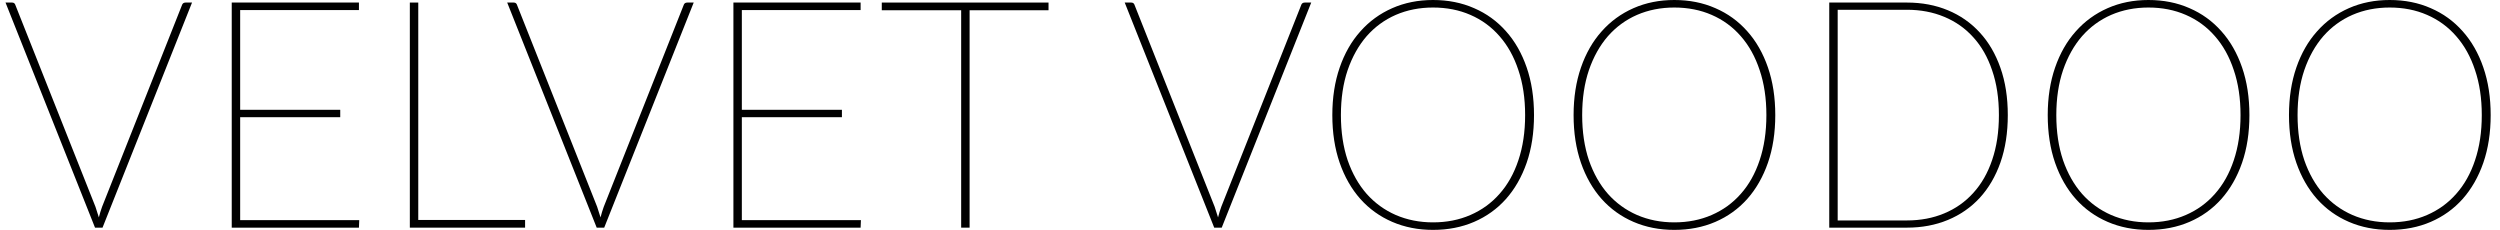 <?xml version="1.0" encoding="UTF-8"?> <svg xmlns="http://www.w3.org/2000/svg" width="261" height="24" viewBox="0 0 261 24" fill="none"> <path d="M20.048 0.267L10.704 23.766H9.92L0.576 0.267H1.264C1.446 0.267 1.563 0.362 1.616 0.552L9.968 21.593C10.032 21.772 10.091 21.955 10.144 22.145C10.208 22.323 10.267 22.507 10.32 22.696C10.416 22.317 10.528 21.95 10.656 21.593L18.992 0.552C19.046 0.362 19.174 0.267 19.376 0.267H20.048Z" fill="black"></path> <path d="M37.505 22.98L37.473 23.766H24.193V0.267H37.473V1.053H25.073V11.465H35.521V12.234H25.073V22.98H37.505Z" fill="black"></path> <path d="M54.819 22.964V23.766H42.787V0.267H43.667V22.964H54.819Z" fill="black"></path> <path d="M72.423 0.267L63.079 23.766H62.295L52.951 0.267H53.639C53.821 0.267 53.938 0.362 53.991 0.552L62.343 21.593C62.407 21.772 62.466 21.955 62.519 22.145C62.583 22.323 62.642 22.507 62.695 22.696C62.791 22.317 62.903 21.95 63.031 21.593L71.367 0.552C71.421 0.362 71.549 0.267 71.751 0.267H72.423Z" fill="black"></path> <path d="M89.88 22.98L89.848 23.766H76.568V0.267H89.848V1.053H77.448V11.465H87.896V12.234H77.448V22.98H89.88Z" fill="black"></path> <path d="M109.466 1.07H101.226V23.766H100.346V1.07H92.058V0.267H109.466V1.07Z" fill="black"></path> <path d="M136.892 0.267L127.548 23.766H126.764L117.42 0.267H118.108C118.289 0.267 118.407 0.362 118.46 0.552L126.812 21.593C126.876 21.772 126.935 21.955 126.988 22.145C127.052 22.323 127.111 22.507 127.164 22.696C127.26 22.317 127.372 21.95 127.5 21.593L135.836 0.552C135.889 0.362 136.017 0.267 136.22 0.267H136.892Z" fill="black"></path> <path d="M160.151 12.017C160.151 13.855 159.895 15.515 159.383 16.997C158.871 18.468 158.151 19.727 157.223 20.774C156.295 21.811 155.186 22.607 153.895 23.164C152.605 23.721 151.175 24 149.607 24C148.061 24 146.642 23.721 145.351 23.164C144.061 22.607 142.951 21.811 142.023 20.774C141.095 19.727 140.375 18.468 139.863 16.997C139.351 15.515 139.095 13.855 139.095 12.017C139.095 10.189 139.351 8.535 139.863 7.053C140.375 5.571 141.095 4.312 142.023 3.276C142.951 2.228 144.061 1.421 145.351 0.852C146.642 0.284 148.061 0 149.607 0C151.175 0 152.605 0.284 153.895 0.852C155.186 1.409 156.295 2.212 157.223 3.259C158.151 4.295 158.871 5.554 159.383 7.036C159.895 8.518 160.151 10.178 160.151 12.017ZM159.223 12.017C159.223 10.267 158.989 8.702 158.519 7.32C158.061 5.928 157.405 4.747 156.551 3.777C155.709 2.808 154.695 2.067 153.511 1.554C152.338 1.042 151.037 0.786 149.607 0.786C148.199 0.786 146.903 1.042 145.719 1.554C144.546 2.067 143.533 2.808 142.679 3.777C141.837 4.747 141.175 5.928 140.695 7.32C140.226 8.702 139.991 10.267 139.991 12.017C139.991 13.766 140.226 15.337 140.695 16.73C141.175 18.111 141.837 19.281 142.679 20.24C143.533 21.198 144.546 21.933 145.719 22.446C146.903 22.958 148.199 23.215 149.607 23.215C151.037 23.215 152.338 22.958 153.511 22.446C154.695 21.933 155.709 21.198 156.551 20.24C157.405 19.281 158.061 18.111 158.519 16.73C158.989 15.337 159.223 13.766 159.223 12.017Z" fill="black"></path> <path d="M185.339 12.017C185.339 13.855 185.083 15.515 184.571 16.997C184.059 18.468 183.339 19.727 182.411 20.774C181.483 21.811 180.374 22.607 179.083 23.164C177.792 23.721 176.363 24 174.795 24C173.248 24 171.83 23.721 170.539 23.164C169.248 22.607 168.139 21.811 167.211 20.774C166.283 19.727 165.563 18.468 165.051 16.997C164.539 15.515 164.283 13.855 164.283 12.017C164.283 10.189 164.539 8.535 165.051 7.053C165.563 5.571 166.283 4.312 167.211 3.276C168.139 2.228 169.248 1.421 170.539 0.852C171.83 0.284 173.248 0 174.795 0C176.363 0 177.792 0.284 179.083 0.852C180.374 1.409 181.483 2.212 182.411 3.259C183.339 4.295 184.059 5.554 184.571 7.036C185.083 8.518 185.339 10.178 185.339 12.017ZM184.411 12.017C184.411 10.267 184.176 8.702 183.707 7.32C183.248 5.928 182.592 4.747 181.739 3.777C180.896 2.808 179.883 2.067 178.699 1.554C177.526 1.042 176.224 0.786 174.795 0.786C173.387 0.786 172.091 1.042 170.907 1.554C169.734 2.067 168.72 2.808 167.867 3.777C167.024 4.747 166.363 5.928 165.883 7.32C165.414 8.702 165.179 10.267 165.179 12.017C165.179 13.766 165.414 15.337 165.883 16.73C166.363 18.111 167.024 19.281 167.867 20.24C168.72 21.198 169.734 21.933 170.907 22.446C172.091 22.958 173.387 23.215 174.795 23.215C176.224 23.215 177.526 22.958 178.699 22.446C179.883 21.933 180.896 21.198 181.739 20.24C182.592 19.281 183.248 18.111 183.707 16.73C184.176 15.337 184.411 13.766 184.411 12.017Z" fill="black"></path> <path d="M209.614 12.017C209.614 13.855 209.358 15.504 208.846 16.964C208.334 18.412 207.614 19.643 206.686 20.657C205.758 21.66 204.649 22.429 203.358 22.964C202.068 23.499 200.644 23.766 199.086 23.766H190.974V0.267H199.086C200.644 0.267 202.068 0.535 203.358 1.07C204.649 1.604 205.758 2.379 206.686 3.393C207.614 4.396 208.334 5.627 208.846 7.086C209.358 8.535 209.614 10.178 209.614 12.017ZM208.686 12.017C208.686 10.267 208.452 8.713 207.982 7.354C207.524 5.983 206.868 4.83 206.014 3.894C205.172 2.958 204.158 2.245 202.974 1.755C201.801 1.265 200.505 1.02 199.086 1.02H191.854V23.014H199.086C200.505 23.014 201.801 22.769 202.974 22.279C204.158 21.788 205.172 21.075 206.014 20.139C206.868 19.203 207.524 18.056 207.982 16.696C208.452 15.326 208.686 13.766 208.686 12.017Z" fill="black"></path> <path d="M234.839 12.017C234.839 13.855 234.583 15.515 234.071 16.997C233.559 18.468 232.839 19.727 231.911 20.774C230.983 21.811 229.874 22.607 228.583 23.164C227.292 23.721 225.863 24 224.295 24C222.748 24 221.33 23.721 220.039 23.164C218.748 22.607 217.639 21.811 216.711 20.774C215.783 19.727 215.063 18.468 214.551 16.997C214.039 15.515 213.783 13.855 213.783 12.017C213.783 10.189 214.039 8.535 214.551 7.053C215.063 5.571 215.783 4.312 216.711 3.276C217.639 2.228 218.748 1.421 220.039 0.852C221.33 0.284 222.748 0 224.295 0C225.863 0 227.292 0.284 228.583 0.852C229.874 1.409 230.983 2.212 231.911 3.259C232.839 4.295 233.559 5.554 234.071 7.036C234.583 8.518 234.839 10.178 234.839 12.017ZM233.911 12.017C233.911 10.267 233.676 8.702 233.207 7.32C232.748 5.928 232.092 4.747 231.239 3.777C230.396 2.808 229.383 2.067 228.199 1.554C227.026 1.042 225.724 0.786 224.295 0.786C222.887 0.786 221.591 1.042 220.407 1.554C219.234 2.067 218.22 2.808 217.367 3.777C216.524 4.747 215.863 5.928 215.383 7.32C214.914 8.702 214.679 10.267 214.679 12.017C214.679 13.766 214.914 15.337 215.383 16.73C215.863 18.111 216.524 19.281 217.367 20.24C218.22 21.198 219.234 21.933 220.407 22.446C221.591 22.958 222.887 23.215 224.295 23.215C225.724 23.215 227.026 22.958 228.199 22.446C229.383 21.933 230.396 21.198 231.239 20.24C232.092 19.281 232.748 18.111 233.207 16.73C233.676 15.337 233.911 13.766 233.911 12.017Z" fill="black"></path> <path d="M260.026 12.017C260.026 13.855 259.77 15.515 259.258 16.997C258.746 18.468 258.026 19.727 257.098 20.774C256.17 21.811 255.061 22.607 253.77 23.164C252.48 23.721 251.05 24 249.482 24C247.936 24 246.517 23.721 245.226 23.164C243.936 22.607 242.826 21.811 241.898 20.774C240.97 19.727 240.25 18.468 239.738 16.997C239.226 15.515 238.97 13.855 238.97 12.017C238.97 10.189 239.226 8.535 239.738 7.053C240.25 5.571 240.97 4.312 241.898 3.276C242.826 2.228 243.936 1.421 245.226 0.852C246.517 0.284 247.936 0 249.482 0C251.05 0 252.48 0.284 253.77 0.852C255.061 1.409 256.17 2.212 257.098 3.259C258.026 4.295 258.746 5.554 259.258 7.036C259.77 8.518 260.026 10.178 260.026 12.017ZM259.098 12.017C259.098 10.267 258.864 8.702 258.394 7.32C257.936 5.928 257.28 4.747 256.426 3.777C255.584 2.808 254.57 2.067 253.386 1.554C252.213 1.042 250.912 0.786 249.482 0.786C248.074 0.786 246.778 1.042 245.594 1.554C244.421 2.067 243.408 2.808 242.554 3.777C241.712 4.747 241.05 5.928 240.57 7.32C240.101 8.702 239.866 10.267 239.866 12.017C239.866 13.766 240.101 15.337 240.57 16.73C241.05 18.111 241.712 19.281 242.554 20.24C243.408 21.198 244.421 21.933 245.594 22.446C246.778 22.958 248.074 23.215 249.482 23.215C250.912 23.215 252.213 22.958 253.386 22.446C254.57 21.933 255.584 21.198 256.426 20.24C257.28 19.281 257.936 18.111 258.394 16.73C258.864 15.337 259.098 13.766 259.098 12.017Z" fill="black"></path> </svg> 